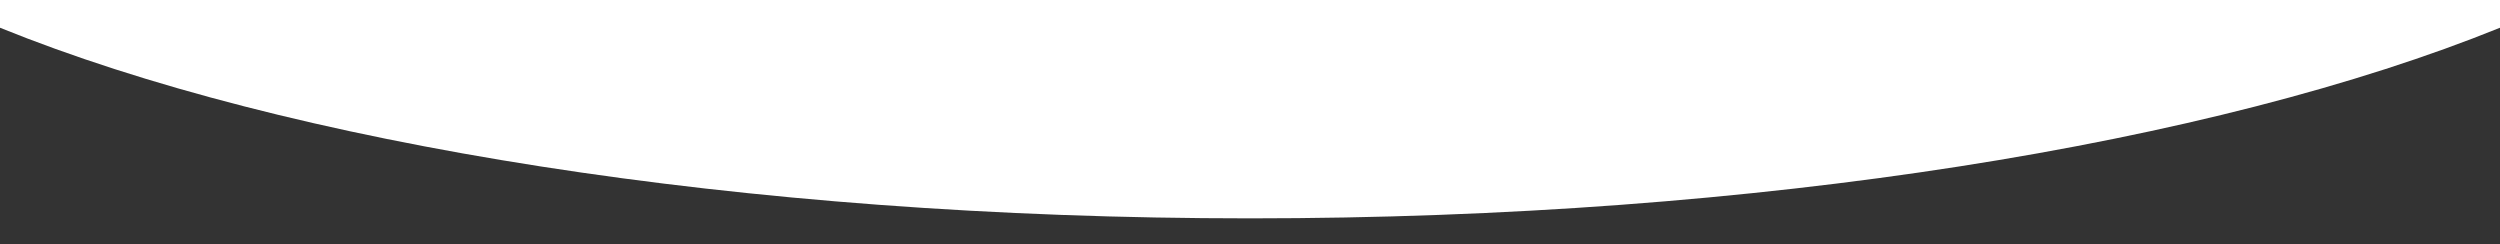<svg xmlns="http://www.w3.org/2000/svg" xmlns:xlink="http://www.w3.org/1999/xlink" version="1.1" id="Layer_1" x="0px" y="0px" viewBox="0 0 1920 187.4" enable-background="new 0 0 1920 187.4" xml:space="preserve">
<rect x="0" y="0" width="1920" height="187.4" fill="#333333" stroke="none"/>
<path fill="#fff" d="M1920,21.3c-219.6,88.9-567.9,146.4-960,146.4S219.6,110.2,0,21.3V0h1920V21.3z"/>

</svg>